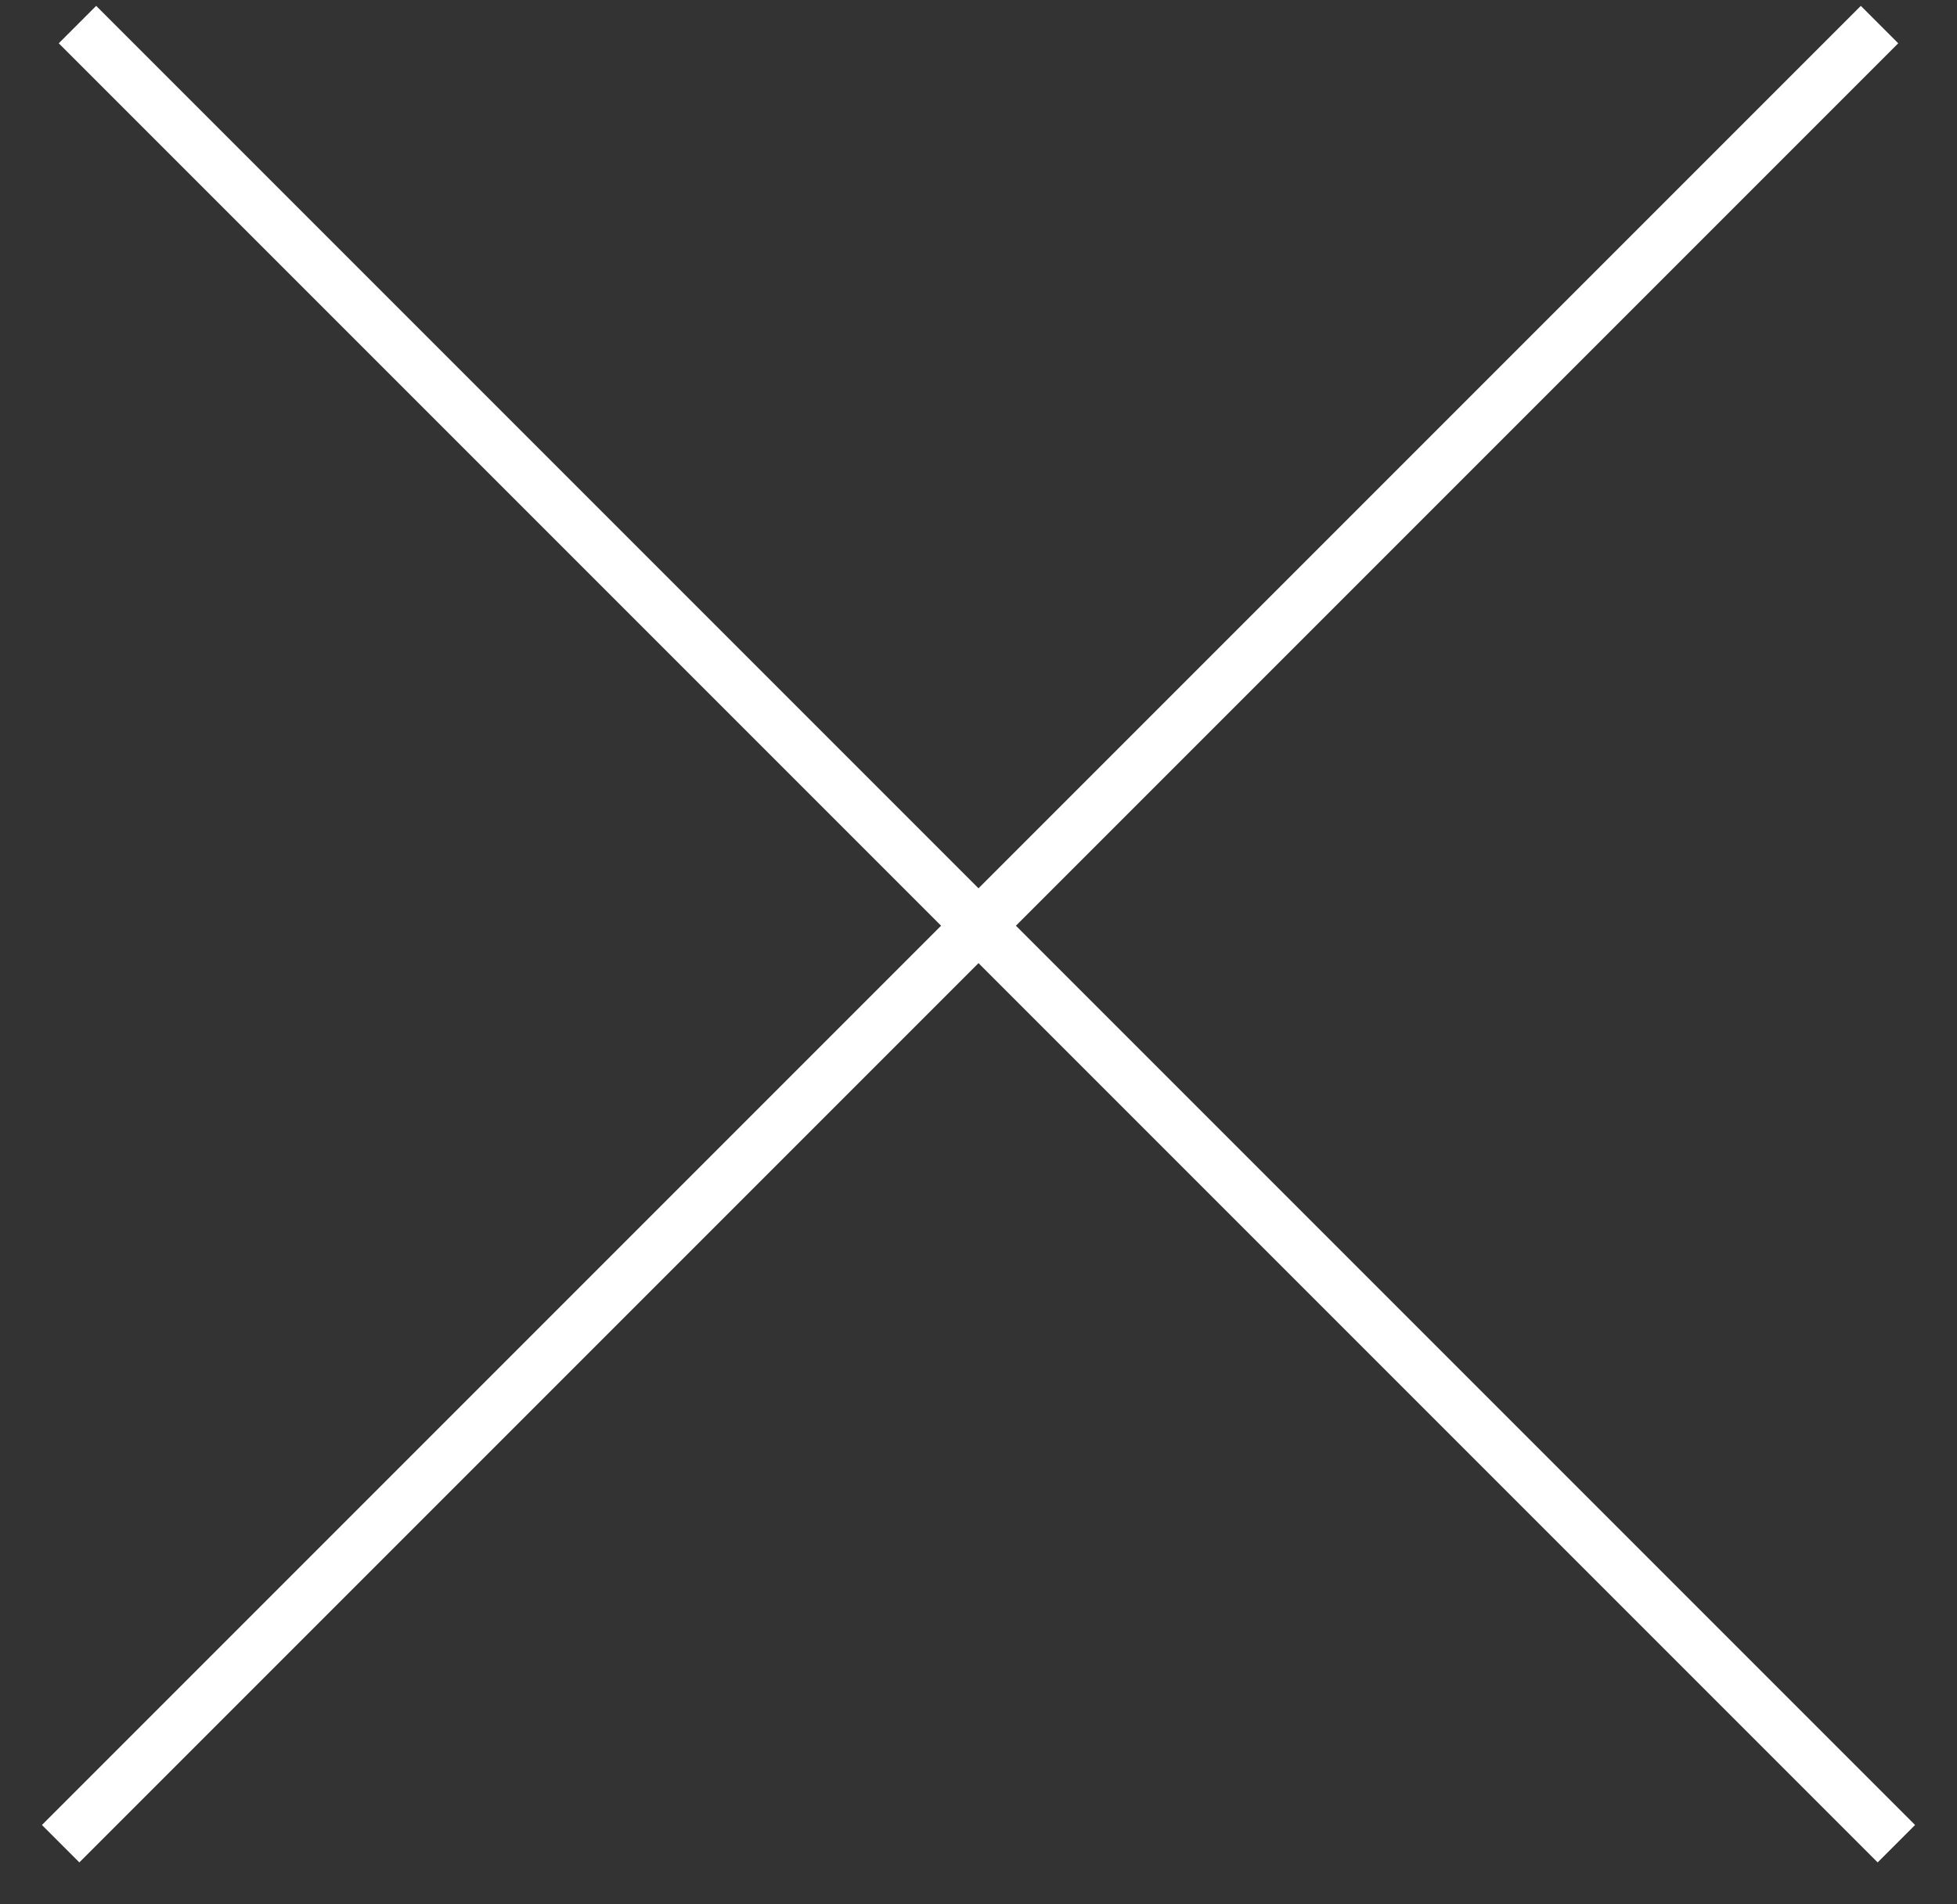 <?xml version="1.0" encoding="UTF-8"?>
<svg width="37px" height="36px" viewBox="0 0 37 36" version="1.1" xmlns="http://www.w3.org/2000/svg" xmlns:xlink="http://www.w3.org/1999/xlink">
    <rect x="0" y="0" width="37" height="36" fill="#333333" stroke="none"/>
    <!-- Generator: Sketch 42 (36781) - http://www.bohemiancoding.com/sketch -->
    <title>Group 20</title>
    <desc>Created with Sketch.</desc>
    <defs></defs>
    <g id="Page-1" stroke="none" stroke-width="1" fill="none" fill-rule="evenodd">
        <g id="camere-overlay" transform="translate(-20, -21)">
            <g id="Group-10" transform="translate(-0.5, -0.5)">
                <g id="Group-20">
                    <rect id="Rectangle-16" fill-opacity="0" fill="#1C2E4E" x="0.5" y="0.5" width="77" height="77"></rect>
                    <path d="M39,39.707 L56,56.707 L56.707,56 L39.707,39 L56.389,22.318 L55.682,21.611 L39,38.293 L22.318,21.611 L21.611,22.318 L38.293,39 L21.293,56 L22,56.707 L39,39.707 Z" id="Combined-Shape" fill="#FFFFFF" fill-rule="nonzero"></path>
                </g>
            </g>
        </g>
    </g>
</svg>